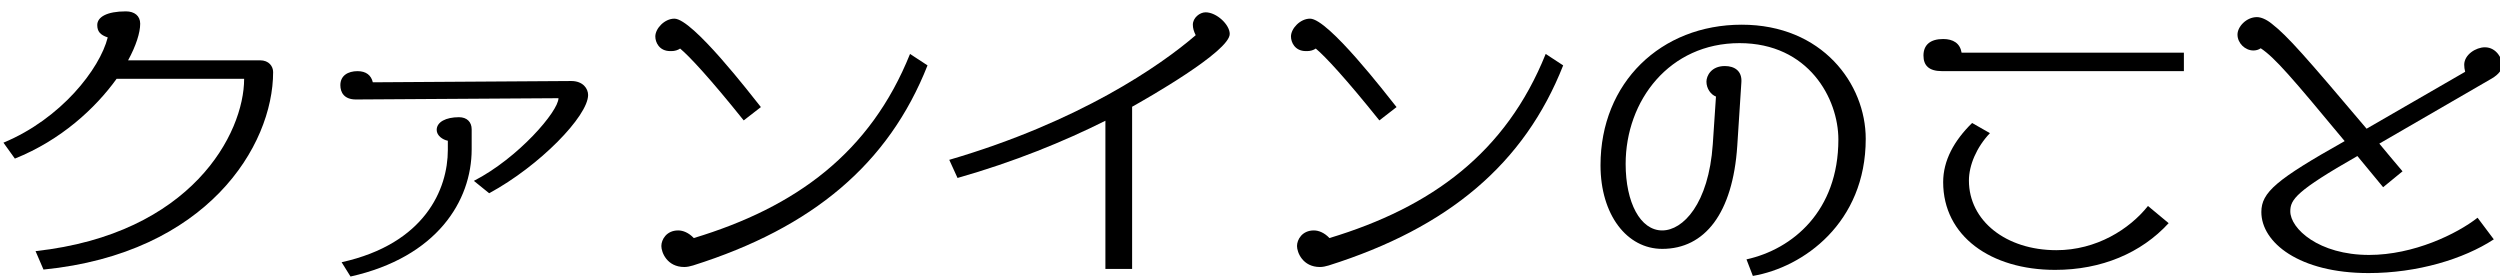 <?xml version="1.0" encoding="UTF-8" standalone="no"?>
<!-- Created with Inkscape (http://www.inkscape.org/) -->

<svg
   xmlns:dc="http://purl.org/dc/elements/1.1/"
   xmlns:cc="http://creativecommons.org/ns#"
   xmlns:rdf="http://www.w3.org/1999/02/22-rdf-syntax-ns#"
   xmlns:svg="http://www.w3.org/2000/svg"
   xmlns="http://www.w3.org/2000/svg"
   xmlns:sodipodi="http://sodipodi.sourceforge.net/DTD/sodipodi-0.dtd"
   xmlns:inkscape="http://www.inkscape.org/namespaces/inkscape"
   width="180"
   height="20"
   viewBox="0 0 168.75 18.75"
   id="svg2"
   version="1.1"
   inkscape:version="0.92.5 (2060ec1f9f, 2020-04-08)"
   sodipodi:docname="h2_about.svg"
   inkscape:export-filename="C:\Users\SEVEN3\Desktop\img.png"
   inkscape:export-xdpi="192"
   inkscape:export-ydpi="192">
  <defs
     id="defs4">
    <clipPath
       clipPathUnits="userSpaceOnUse"
       id="clipPath4183">
      <rect
         style="opacity:1;fill:#5a306f;fill-opacity:0.458;stroke:none;stroke-width:0.5;stroke-linecap:round;stroke-linejoin:round;stroke-miterlimit:4;stroke-dasharray:none;stroke-dashoffset:0;stroke-opacity:1"
         id="rect4185"
         width="2021.056"
         height="2865.325"
         x="1119.363"
         y="-1478.285" />
    </clipPath>
    <clipPath
       clipPathUnits="userSpaceOnUse"
       id="clipPath4187">
      <rect
         style="opacity:1;fill:#5a306f;fill-opacity:0.458;stroke:none;stroke-width:0.5;stroke-linecap:round;stroke-linejoin:round;stroke-miterlimit:4;stroke-dasharray:none;stroke-dashoffset:0;stroke-opacity:1"
         id="rect4189"
         width="2022.217"
         height="2865.325"
         x="-1440.729"
         y="-1474.471" />
    </clipPath>
    <clipPath
       clipPathUnits="userSpaceOnUse"
       id="clipPath4162">
      <rect
         style="opacity:1;fill:#cbcbcb;fill-opacity:0.642;stroke:none;stroke-width:8;stroke-linecap:butt;stroke-linejoin:miter;stroke-miterlimit:4;stroke-dasharray:none;stroke-dashoffset:0;stroke-opacity:1"
         id="rect4164"
         width="564.987"
         height="486.021"
         x="97.271"
         y="-23.186" />
    </clipPath>
    <clipPath
       clipPathUnits="userSpaceOnUse"
       id="clipPath1629">
      <rect
         style="opacity:0.3;fill:#ffff00;fill-opacity:1;stroke:none;stroke-width:1.875;stroke-linecap:butt;stroke-linejoin:miter;stroke-miterlimit:4;stroke-dasharray:none;stroke-dashoffset:0;stroke-opacity:1"
         id="rect1631"
         width="48.75"
         height="18.75"
         x="-381.562"
         y="527.362" />
    </clipPath>
    <clipPath
       clipPathUnits="userSpaceOnUse"
       id="clipPath1633">
      <rect
         style="opacity:0.3;fill:#ffff00;fill-opacity:1;stroke:none;stroke-width:1.875;stroke-linecap:butt;stroke-linejoin:miter;stroke-miterlimit:4;stroke-dasharray:none;stroke-dashoffset:0;stroke-opacity:1"
         id="rect1635"
         width="114.375"
         height="18.75"
         x="-326.25"
         y="527.362" />
    </clipPath>
    <filter
       style="color-interpolation-filters:sRGB"
       inkscape:label="Lightness-Contrast"
       id="filter898">
      <feColorMatrix
         values="1.3 0 0 0.276 -0.15 0 1.3 0 0.276 -0.15 0 0 1.3 0.276 -0.15 0 0 0 1 0"
         id="feColorMatrix896" />
    </filter>
    <filter
       style="color-interpolation-filters:sRGB"
       inkscape:label="Lightness-Contrast"
       id="filter980">
      <feColorMatrix
         values="1.25 0 0 0.169 -0.125 0 1.25 0 0.169 -0.125 0 0 1.25 0.169 -0.125 0 0 0 1 0"
         id="feColorMatrix978" />
    </filter>
    <clipPath
       clipPathUnits="userSpaceOnUse"
       id="clipPath934">
      <circle
         style="opacity:1;fill:#ff00ff;fill-opacity:0.569;stroke:none;stroke-width:1.875;stroke-linecap:butt;stroke-linejoin:miter;stroke-miterlimit:4;stroke-dasharray:none;stroke-dashoffset:0;stroke-opacity:1"
         id="circle936"
         cx="-1408.929"
         cy="-2151.209"
         r="93.75" />
    </clipPath>
    <clipPath
       clipPathUnits="userSpaceOnUse"
       id="clipPath938">
      <circle
         style="opacity:1;fill:#ff00ff;fill-opacity:0.569;stroke:none;stroke-width:1.875;stroke-linecap:butt;stroke-linejoin:miter;stroke-miterlimit:4;stroke-dasharray:none;stroke-dashoffset:0;stroke-opacity:1"
         id="circle940"
         cx="216.911"
         cy="-2106.531"
         r="93.75" />
    </clipPath>
    <clipPath
       clipPathUnits="userSpaceOnUse"
       id="clipPath942">
      <circle
         style="opacity:1;fill:#ff00ff;fill-opacity:0.569;stroke:none;stroke-width:1.875;stroke-linecap:butt;stroke-linejoin:miter;stroke-miterlimit:4;stroke-dasharray:none;stroke-dashoffset:0;stroke-opacity:1"
         id="circle944"
         cx="157.982"
         cy="-1501.174"
         r="93.75" />
    </clipPath>
    <clipPath
       clipPathUnits="userSpaceOnUse"
       id="clipPath946">
      <circle
         style="opacity:1;fill:#ff00ff;fill-opacity:0.569;stroke:none;stroke-width:1.875;stroke-linecap:butt;stroke-linejoin:miter;stroke-miterlimit:4;stroke-dasharray:none;stroke-dashoffset:0;stroke-opacity:1"
         id="circle948"
         cx="1356.697"
         cy="-2003.888"
         r="93.75" />
    </clipPath>
    <clipPath
       clipPathUnits="userSpaceOnUse"
       id="clipPath950">
      <circle
         style="opacity:1;fill:#ff00ff;fill-opacity:0.569;stroke:none;stroke-width:1.875;stroke-linecap:butt;stroke-linejoin:miter;stroke-miterlimit:4;stroke-dasharray:none;stroke-dashoffset:0;stroke-opacity:1"
         id="circle952"
         cx="-154.018"
         cy="-219.959"
         r="93.75" />
    </clipPath>
    <clipPath
       clipPathUnits="userSpaceOnUse"
       id="clipPath954">
      <circle
         style="opacity:1;fill:#ff00ff;fill-opacity:0.569;stroke:none;stroke-width:1.875;stroke-linecap:butt;stroke-linejoin:miter;stroke-miterlimit:4;stroke-dasharray:none;stroke-dashoffset:0;stroke-opacity:1"
         id="circle956"
         cx="-2250.65"
         cy="-400.897"
         r="93.75" />
    </clipPath>
    <pattern
       y="0"
       x="0"
       height="6"
       width="6"
       patternUnits="userSpaceOnUse"
       id="EMFhbasepattern" />
  </defs>
  <sodipodi:namedview
     id="base"
     pagecolor="#afafaf"
     bordercolor="#666666"
     borderopacity="1.0"
     inkscape:pageopacity="0"
     inkscape:pageshadow="2"
     inkscape:zoom="2.8284272"
     inkscape:cx="207.10926"
     inkscape:cy="-35.340694"
     inkscape:document-units="px"
     inkscape:current-layer="layer1"
     showgrid="false"
     inkscape:window-width="1847"
     inkscape:window-height="1058"
     inkscape:window-x="1985"
     inkscape:window-y="-8"
     inkscape:window-maximized="1"
     inkscape:snap-bbox="true"
     inkscape:bbox-nodes="true"
     inkscape:snap-global="true"
     inkscape:snap-center="true"
     showguides="false"
     units="px"
     inkscape:snap-nodes="false">
    <inkscape:grid
       type="xygrid"
       id="grid4155" />
  </sodipodi:namedview>
  <g
     inkscape:label="レイヤー 1"
     inkscape:groupmode="layer"
     id="layer1"
     transform="translate(0,-1033.612)">
    <g
       id="g452"
       transform="matrix(1.604,0,0,1.604,-590.248,-134.39)">
      <path
         inkscape:connector-curvature="0"
         id="path436"
         d="m 369.815,739.525 -0.334,-0.776 c 6.57,-0.723 8.778,-4.951 8.778,-7.253 h -5.366 c -0.896,1.244 -2.342,2.583 -4.282,3.359 l -0.481,-0.67 c 2.422,-1.003 4.055,-3.104 4.389,-4.429 -0.32,-0.107 -0.441,-0.255 -0.441,-0.522 0,-0.334 0.401,-0.575 1.205,-0.575 0.361,0 0.602,0.188 0.602,0.521 0,0.375 -0.174,0.924 -0.509,1.539 h 5.554 c 0.375,0 0.549,0.255 0.549,0.495 -0.002,3.118 -2.785,7.628 -9.664,8.311 z" />
      <path
         inkscape:connector-curvature="0"
         id="path438"
         d="m 388.57,736.313 -0.643,-0.521 c 1.874,-0.964 3.56,-2.931 3.56,-3.479 l -8.523,0.054 c -0.496,0 -0.656,-0.295 -0.656,-0.603 0,-0.401 0.321,-0.589 0.723,-0.589 0.361,0 0.575,0.174 0.643,0.469 l 8.351,-0.054 c 0.495,0 0.709,0.321 0.709,0.589 -0.002,0.882 -2.036,2.983 -4.164,4.134 z m -5.834,3.505 -0.375,-0.602 c 3.506,-0.776 4.47,-3.078 4.47,-4.724 v -0.389 c -0.215,-0.04 -0.469,-0.214 -0.469,-0.455 0,-0.334 0.388,-0.535 0.937,-0.535 0.335,0 0.535,0.201 0.535,0.509 v 0.843 c -10e-4,2.169 -1.459,4.538 -5.098,5.353 z" />
      <path
         inkscape:connector-curvature="0"
         id="path440"
         d="m 399.282,733.248 c -1.405,-1.753 -2.274,-2.689 -2.676,-3.024 -0.094,0.067 -0.228,0.107 -0.361,0.107 -0.014,0 -0.041,0 -0.054,0 -0.469,0 -0.629,-0.375 -0.629,-0.615 0,-0.335 0.388,-0.75 0.803,-0.75 0.763,0 3.212,3.186 3.64,3.721 z m -2.128,6.103 c -0.134,0.04 -0.254,0.066 -0.374,0.066 -0.723,0 -0.964,-0.615 -0.964,-0.883 0,-0.268 0.214,-0.656 0.709,-0.656 0.201,0 0.442,0.094 0.656,0.321 4.296,-1.298 7.427,-3.586 9.1,-7.748 l 0.736,0.482 c -1.633,4.135 -4.818,6.825 -9.863,8.418 z" />
      <path
         inkscape:connector-curvature="0"
         id="path442"
         d="m 415.627,732.673 v 6.825 h -1.124 v -6.236 c -1.739,0.87 -3.827,1.727 -6.223,2.408 l -0.348,-0.763 c 5.486,-1.605 8.899,-3.974 10.371,-5.245 -0.08,-0.161 -0.12,-0.295 -0.12,-0.441 0,-0.295 0.294,-0.522 0.535,-0.522 0.468,0 1.017,0.522 1.017,0.91 10e-4,0.736 -3.531,2.743 -4.108,3.064 z" />
      <path
         inkscape:connector-curvature="0"
         id="path444"
         d="m 426.032,733.248 c -1.405,-1.753 -2.274,-2.689 -2.676,-3.024 -0.094,0.067 -0.228,0.107 -0.361,0.107 -0.014,0 -0.041,0 -0.054,0 -0.469,0 -0.629,-0.375 -0.629,-0.615 0,-0.335 0.388,-0.75 0.803,-0.75 0.763,0 3.212,3.186 3.64,3.721 z m -2.128,6.103 c -0.134,0.04 -0.254,0.066 -0.374,0.066 -0.723,0 -0.964,-0.615 -0.964,-0.883 0,-0.268 0.214,-0.656 0.709,-0.656 0.201,0 0.442,0.094 0.656,0.321 4.296,-1.298 7.427,-3.586 9.1,-7.748 l 0.736,0.482 c -1.632,4.135 -4.818,6.825 -9.863,8.418 z" />
      <path
         inkscape:connector-curvature="0"
         id="path446"
         d="m 441.749,739.792 -0.268,-0.696 c 1.94,-0.428 3.867,-2.033 3.867,-5.045 0,-1.713 -1.244,-4.055 -4.161,-4.055 -2.944,0 -4.791,2.409 -4.791,5.085 0,1.62 0.615,2.797 1.539,2.797 0.87,0 1.954,-1.11 2.128,-3.626 l 0.134,-2.008 c -0.215,-0.08 -0.401,-0.334 -0.401,-0.629 0,-0.24 0.2,-0.655 0.775,-0.655 0.415,0 0.723,0.214 0.696,0.669 l -0.174,2.689 c -0.188,2.837 -1.365,4.336 -3.158,4.336 -1.485,0 -2.597,-1.432 -2.597,-3.52 0,-3.479 2.543,-5.914 5.942,-5.914 3.386,0 5.219,2.488 5.219,4.804 10e-4,3.534 -2.622,5.407 -4.75,5.768 z" />
      <path
         inkscape:connector-curvature="0"
         id="path448"
         d="m 449.704,731.174 c -0.548,0 -0.775,-0.24 -0.775,-0.655 0,-0.455 0.294,-0.696 0.829,-0.696 0.415,0 0.71,0.174 0.776,0.575 h 9.354 v 0.776 z m 4.765,8.364 c -2.703,0 -4.711,-1.419 -4.711,-3.693 0,-0.91 0.455,-1.74 1.218,-2.489 l 0.75,0.428 c -0.562,0.589 -0.884,1.352 -0.884,1.994 0,1.699 1.565,2.931 3.681,2.931 1.686,0 3.077,-0.883 3.854,-1.86 l 0.87,0.723 c -1.152,1.256 -2.825,1.966 -4.778,1.966 z" />
      <path
         inkscape:connector-curvature="0"
         id="path450"
         d="m 472.849,731.482 -4.737,2.743 c 0.294,0.361 0.629,0.75 0.977,1.165 l -0.816,0.669 c -0.401,-0.481 -0.749,-0.91 -1.084,-1.312 -2.582,1.472 -2.823,1.833 -2.823,2.328 0,0.723 1.191,1.834 3.318,1.834 1.874,0 3.693,-0.884 4.563,-1.566 l 0.683,0.91 c -1.271,0.83 -3.212,1.419 -5.272,1.419 -2.917,0 -4.51,-1.285 -4.51,-2.569 0,-0.83 0.629,-1.365 3.506,-2.984 -2.222,-2.677 -2.931,-3.506 -3.532,-3.907 -0.094,0.066 -0.201,0.093 -0.309,0.093 -0.348,0 -0.669,-0.308 -0.669,-0.669 0,-0.334 0.375,-0.735 0.816,-0.735 0.174,0 0.401,0.094 0.629,0.28 0.669,0.522 1.419,1.379 3.988,4.416 l 4.148,-2.395 c -0.027,-0.107 -0.04,-0.201 -0.04,-0.295 0,-0.428 0.495,-0.736 0.869,-0.736 0.509,0 0.736,0.522 0.736,0.723 0,0.214 -0.147,0.414 -0.441,0.588 z" />
    </g>
  </g>
</svg>
